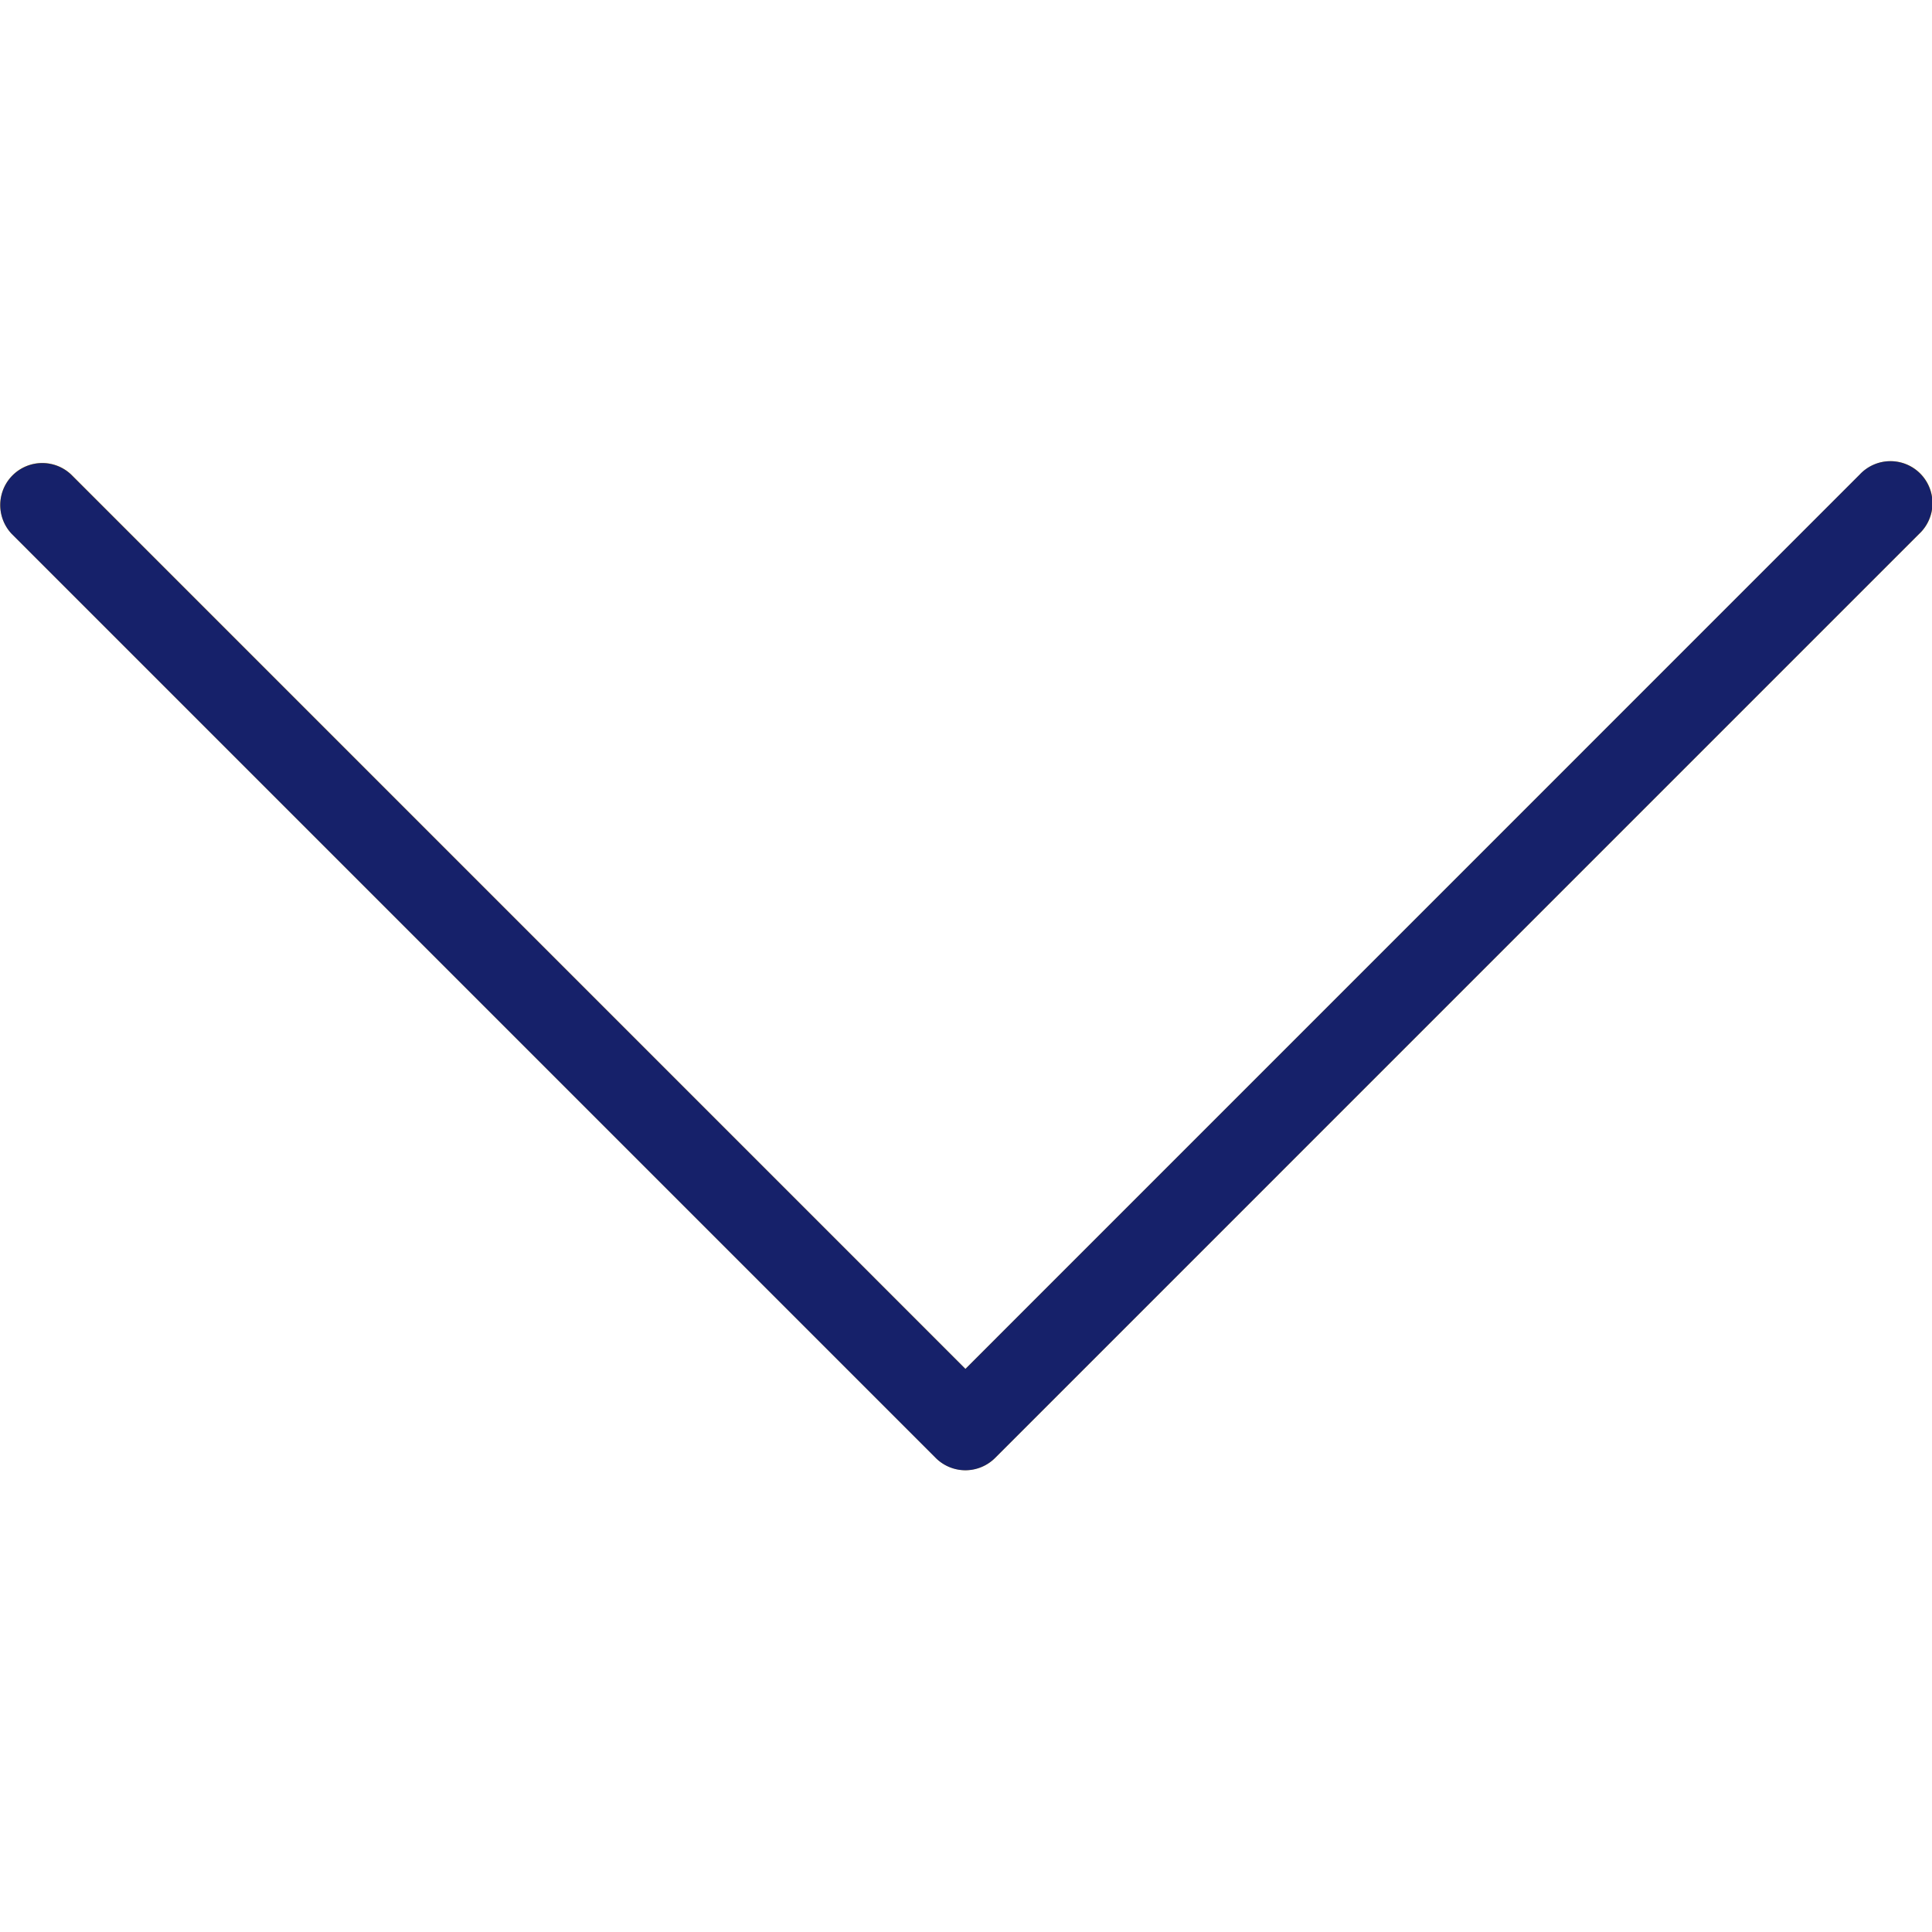 <svg xmlns="http://www.w3.org/2000/svg" width="512" height="512" viewBox="0 0 490.688 490.688"><path fill="#ffc107" d="M472.33 120.53L245.2 347.67 18.1 120.53A10.67 10.67 0 003 135.6l234.67 234.67a10.67 10.67 0 0015.08 0L487.43 135.6a10.67 10.67 0 10-15.08-15.08h-.02z" data-original="#FFC107"/><path fill="#16216a" d="M245.21 373.42c-2.83 0-5.55-1.12-7.55-3.12L3 135.63a10.67 10.67 0 0115.09-15.08L245.2 347.67l227.12-227.14a10.67 10.67 0 1115.08 15.08L252.74 370.28c-2 2-4.7 3.13-7.53 3.14z" class="active-path" data-old_color="#000000" data-original="#000000"/></svg>